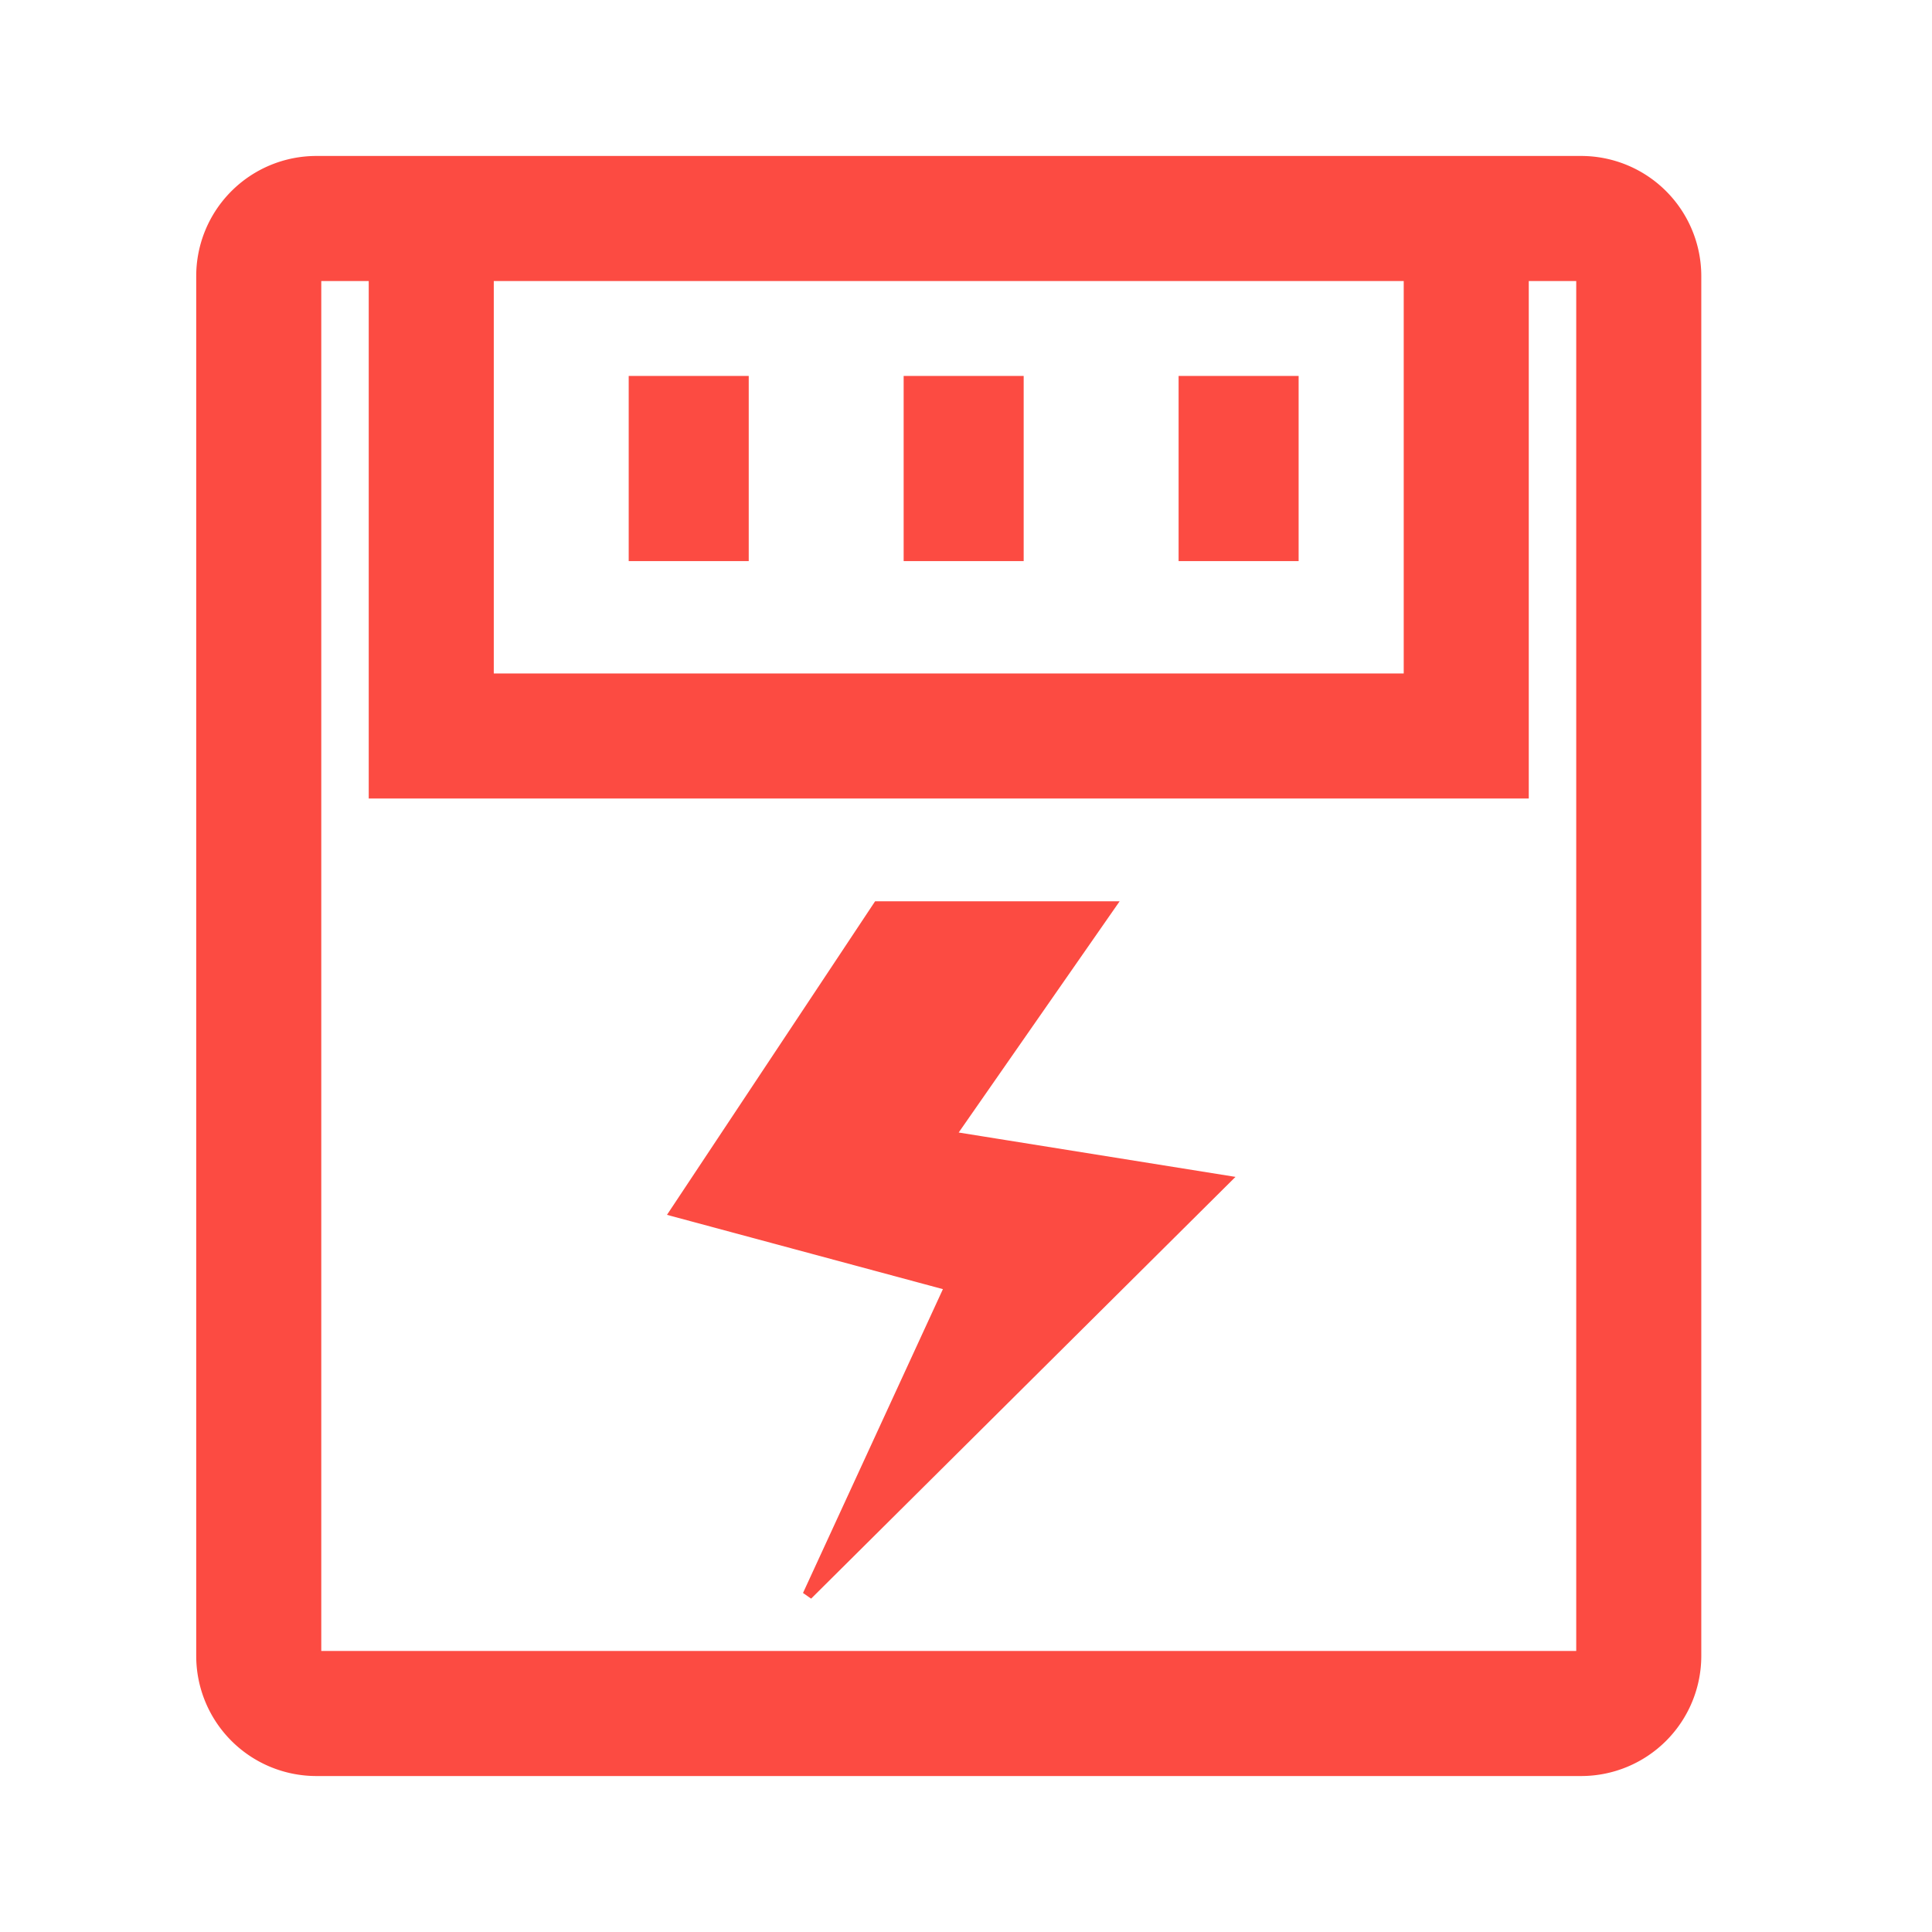 <svg xmlns="http://www.w3.org/2000/svg" width="48" height="48" viewBox="0 0 48 48">
  <g id="批量安装" transform="translate(-20624 -314)">
    <g id="组_1667" data-name="组 1667" transform="translate(20533 254)">
      <path id="路径_1235" data-name="路径 1235" d="M130.286,64H98.857A2.86,2.86,0,0,0,96,66.857v34.286A2.86,2.86,0,0,0,98.857,104h31.429a2.86,2.86,0,0,0,2.857-2.857V66.857A2.86,2.86,0,0,0,130.286,64Zm-27.143,2.857H126v10H103.143Zm-4.286,34.286V66.857h1.429V79.714h28.571V66.857h1.429l0,34.286Z" transform="translate(0)" fill="#fc4b42" stroke="#fc4b42" stroke-width="0.25"/>
      <path id="路径_1236" data-name="路径 1236" d="M328,192h2.732v4.351H328Zm6.831,0h2.732v4.351h-2.732Zm6.831,0h2.732v4.351h-2.732Zm-1.829,13.052h-5.769l-5.038,7.59,6.831,1.839-3.538,7.683,10.369-10.305-6.831-1.095Z" transform="translate(-221.255 -122.535)" fill="#fc4b42" stroke="#fc4b42" stroke-width="0.25"/>
    </g>
    <rect id="矩形_1601" data-name="矩形 1601" width="48" height="48" transform="translate(20624 314)" fill="none"/>
  </g>
</svg>
